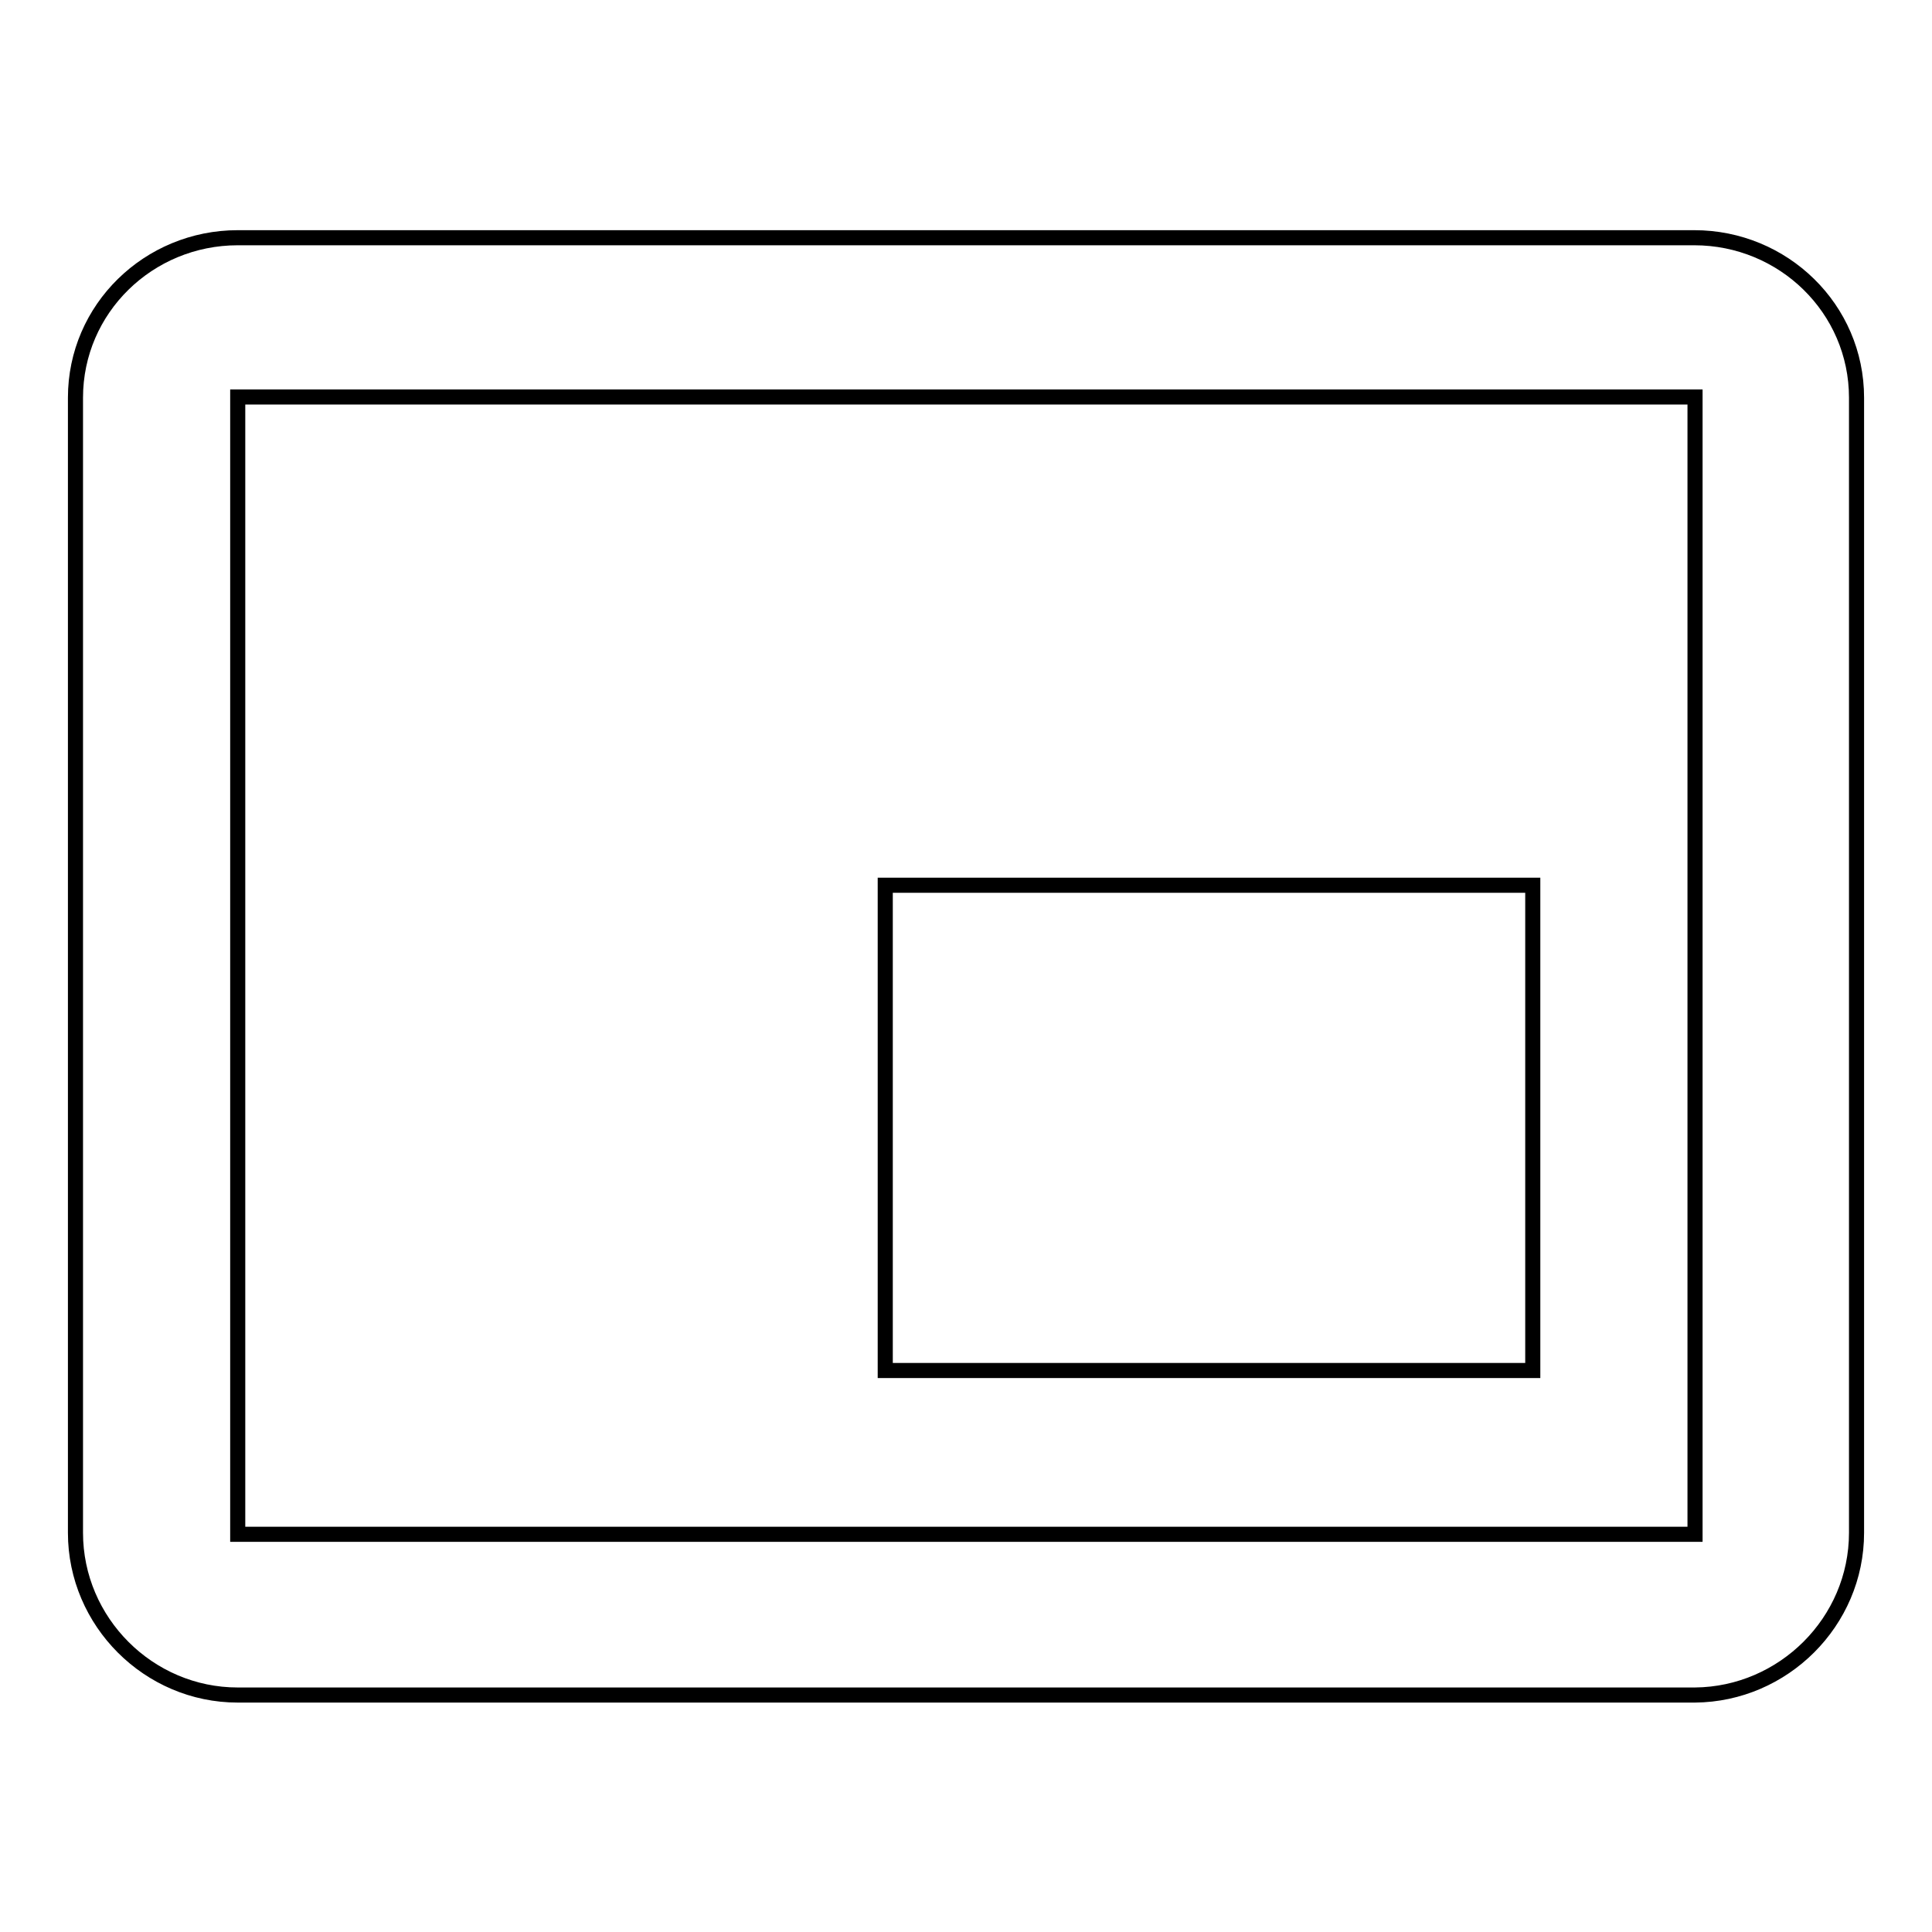 <?xml version="1.0" encoding="utf-8"?>
<!-- Svg Vector Icons : http://www.onlinewebfonts.com/icon -->
<!DOCTYPE svg PUBLIC "-//W3C//DTD SVG 1.1//EN" "http://www.w3.org/Graphics/SVG/1.1/DTD/svg11.dtd">
<svg version="1.1" xmlns="http://www.w3.org/2000/svg" xmlns:xlink="http://www.w3.org/1999/xlink" x="0px" y="0px" viewBox="0 0 256 256" enable-background="new 0 0 256 256" xml:space="preserve">
<g> <path stroke-width="2" fill-opacity="0" stroke="#000000"  d="M203.1,117.3h-85.8v64.3h85.8V117.3z M246,203.1V52.7c0-11.8-9.7-21.2-21.5-21.2H31.5 C19.7,31.5,10,40.9,10,52.7v150.4c0,11.8,9.7,21.5,21.5,21.5h193.1C236.3,224.5,246,214.9,246,203.1L246,203.1z M224.5,203.3H31.5 V52.6h193.1V203.3L224.5,203.3z"/></g>
</svg>